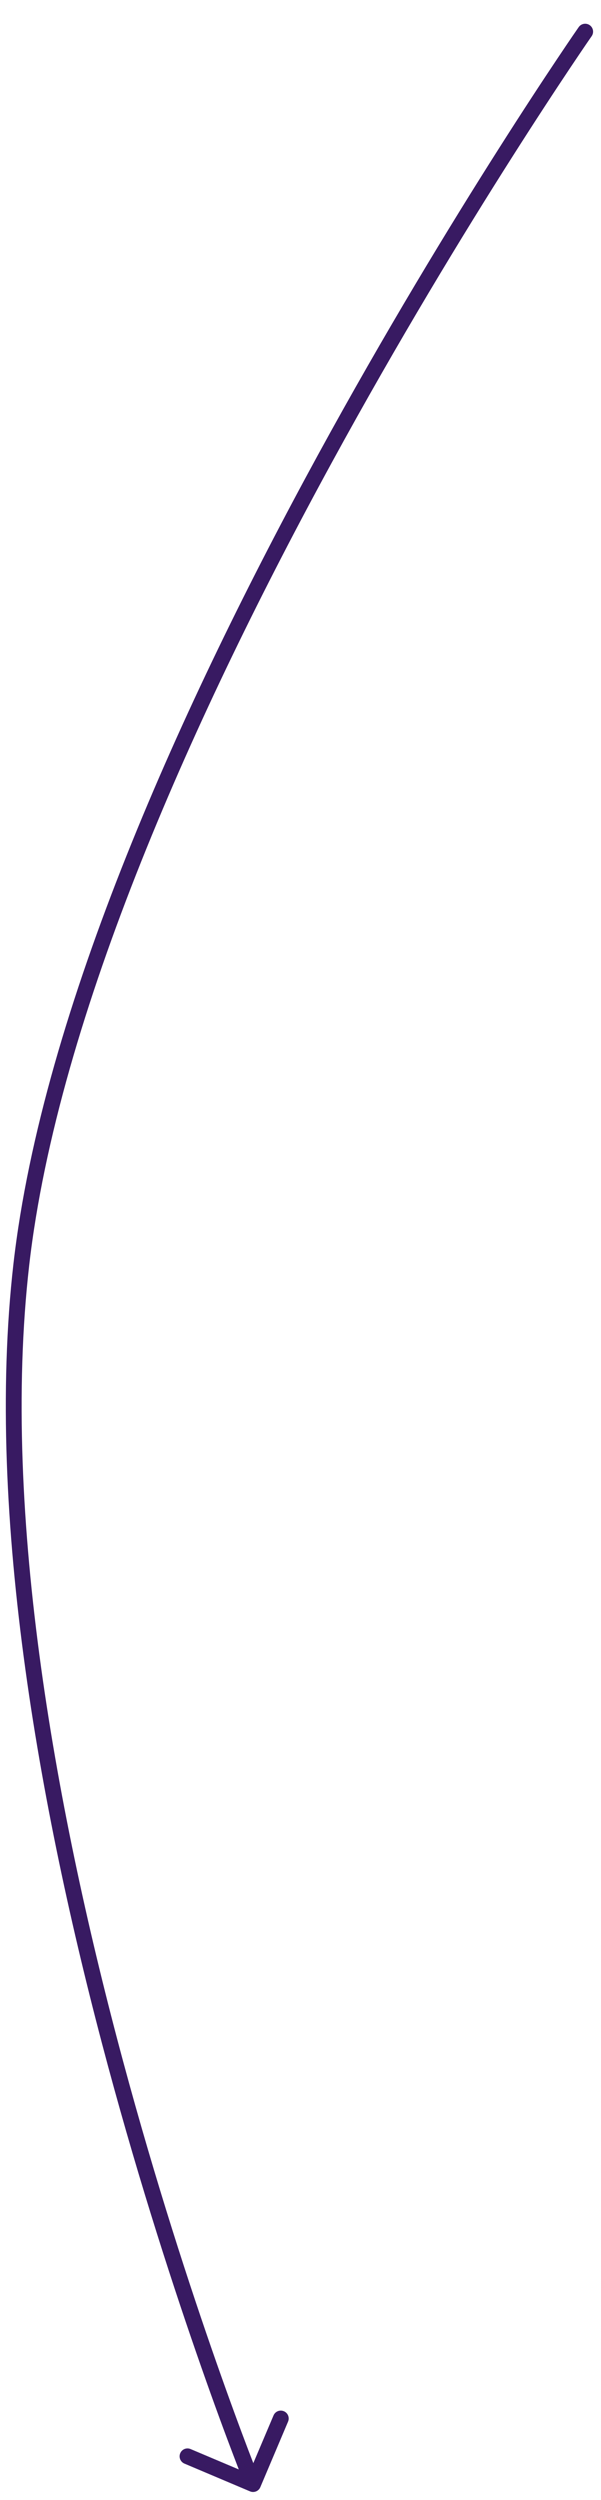 <?xml version="1.0" encoding="UTF-8"?> <svg xmlns="http://www.w3.org/2000/svg" width="19" height="79" viewBox="0 0 19 79" fill="none"> <path d="M18.705 1.143C18.784 1.029 18.756 0.874 18.643 0.795C18.529 0.716 18.374 0.744 18.295 0.857L18.705 1.143ZM0.675 39.957L0.426 39.928L0.675 39.957ZM7.903 78.729C8.03 78.783 8.176 78.724 8.23 78.597L9.107 76.525C9.161 76.397 9.102 76.251 8.975 76.197C8.847 76.143 8.701 76.202 8.647 76.33L7.867 78.171L6.025 77.392C5.898 77.338 5.752 77.397 5.698 77.524C5.644 77.651 5.703 77.798 5.831 77.852L7.903 78.729ZM18.5 1C18.295 0.857 18.295 0.857 18.295 0.858C18.294 0.858 18.294 0.858 18.294 0.858C18.294 0.859 18.293 0.86 18.292 0.862C18.29 0.865 18.287 0.869 18.283 0.874C18.275 0.886 18.264 0.902 18.248 0.925C18.218 0.969 18.172 1.035 18.113 1.121C17.995 1.294 17.822 1.55 17.601 1.881C17.159 2.542 16.526 3.504 15.761 4.709C14.23 7.118 12.17 10.497 10.052 14.375C5.823 22.122 1.345 31.898 0.426 39.928L0.923 39.985C1.83 32.059 6.264 22.357 10.491 14.615C12.602 10.748 14.656 7.379 16.183 4.977C16.946 3.776 17.577 2.817 18.017 2.158C18.237 1.829 18.409 1.575 18.526 1.403C18.585 1.317 18.63 1.252 18.66 1.208C18.675 1.186 18.686 1.17 18.694 1.159C18.698 1.154 18.701 1.149 18.703 1.147C18.703 1.145 18.704 1.144 18.705 1.144C18.705 1.143 18.705 1.143 18.705 1.143C18.705 1.143 18.705 1.143 18.5 1ZM0.426 39.928C-0.492 47.955 1.35 57.629 3.411 65.277C4.443 69.104 5.532 72.432 6.363 74.803C6.778 75.989 7.129 76.936 7.377 77.586C7.5 77.912 7.598 78.163 7.665 78.333C7.698 78.418 7.724 78.483 7.742 78.526C7.75 78.548 7.757 78.565 7.761 78.576C7.764 78.581 7.765 78.586 7.766 78.588C7.767 78.59 7.768 78.591 7.768 78.592C7.768 78.592 7.768 78.592 7.768 78.593C7.768 78.593 7.768 78.593 8 78.499C8.232 78.405 8.232 78.405 8.232 78.405C8.232 78.405 8.231 78.405 8.231 78.404C8.231 78.404 8.231 78.403 8.23 78.401C8.229 78.399 8.227 78.395 8.225 78.389C8.221 78.379 8.215 78.362 8.206 78.341C8.189 78.298 8.163 78.234 8.13 78.15C8.064 77.981 7.967 77.732 7.844 77.409C7.598 76.762 7.249 75.819 6.835 74.638C6.007 72.276 4.922 68.96 3.894 65.146C1.837 57.512 0.016 47.914 0.923 39.985L0.426 39.928Z" fill="#381A62"></path> </svg> 